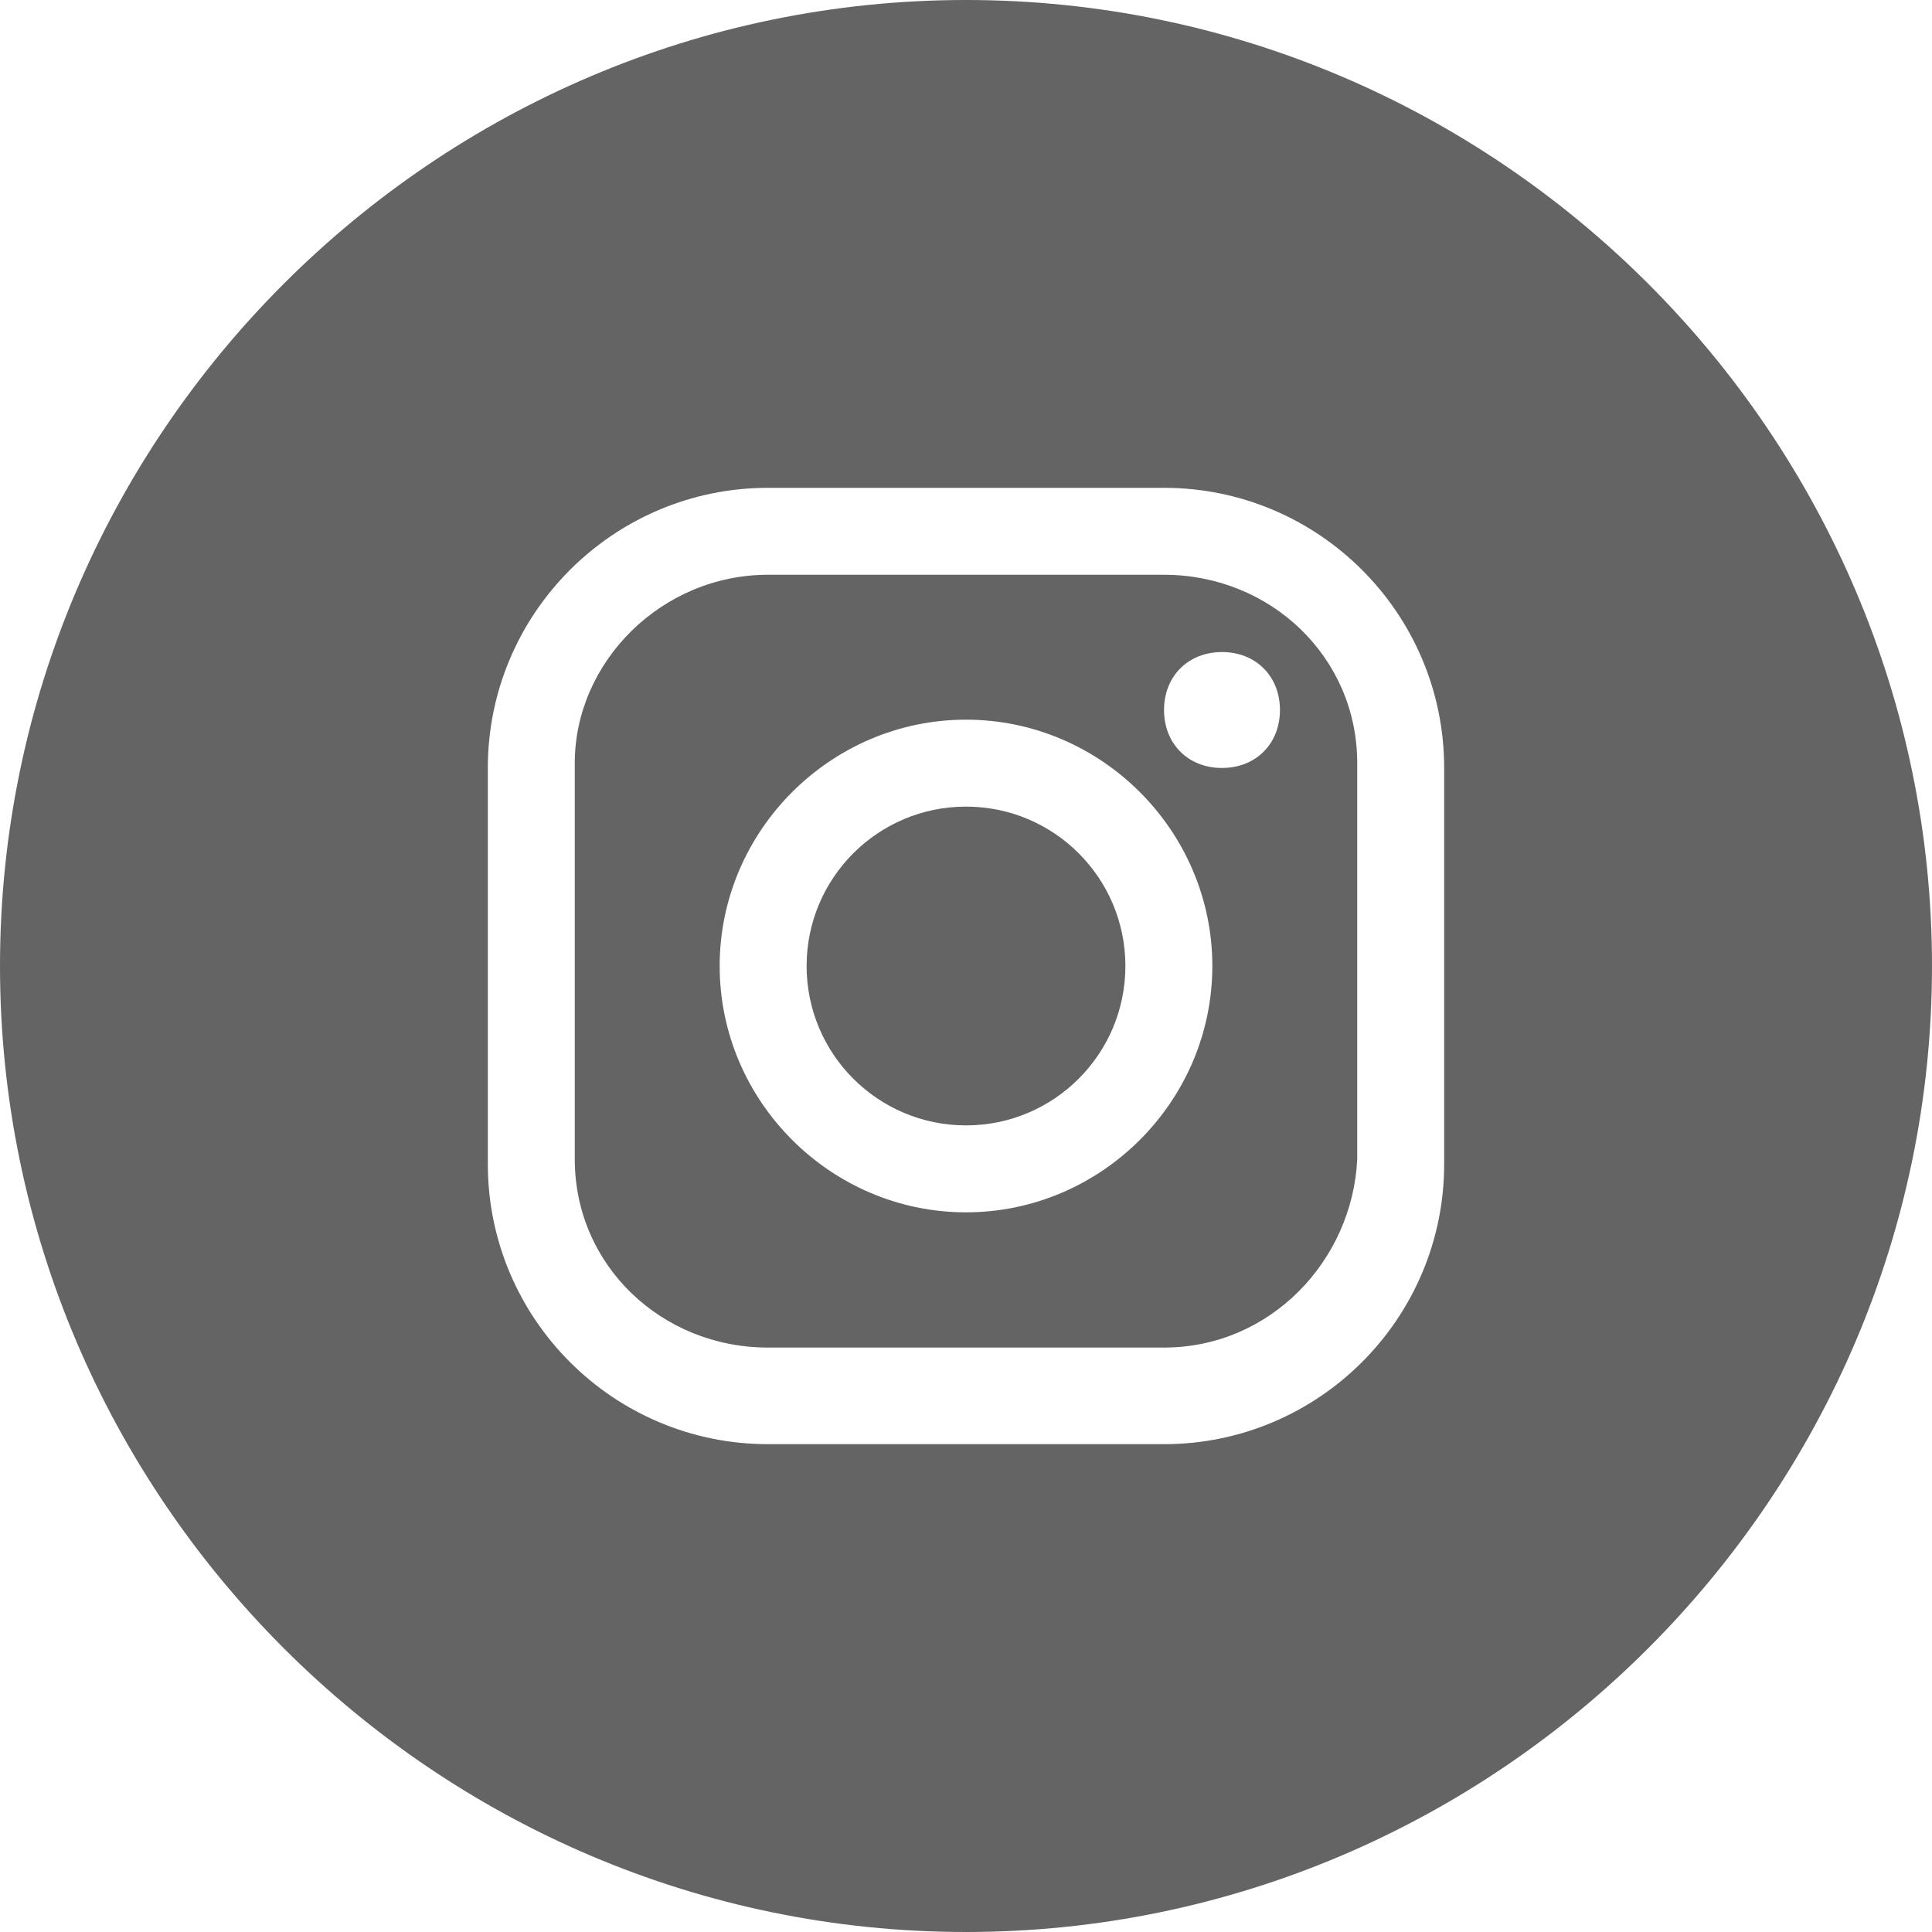 <?xml version="1.0" encoding="utf-8"?>
<!-- Generator: Adobe Illustrator 24.0.0, SVG Export Plug-In . SVG Version: 6.00 Build 0)  -->
<svg version="1.1" id="レイヤー_1" xmlns="http://www.w3.org/2000/svg" xmlns:xlink="http://www.w3.org/1999/xlink" x="0px"
	 y="0px" viewBox="0 0 40 40" style="enable-background:new 0 0 40 40;" xml:space="preserve">
<style type="text/css">
	.st0{fill:#646464;}
</style>
<title>instagram</title>
<g>
	<circle class="st0" cx="20" cy="20" r="3.3"/>
	<path class="st0" d="M24.1,11.9h-8.2c-2.2,0-4,1.8-4,3.9V24c0,2.2,1.8,3.9,4,3.9h8.2c2.2,0,3.9-1.8,4-3.9v-8.2
		C28.1,13.6,26.3,11.9,24.1,11.9z M20,25.1c-2.8,0-5.1-2.3-5.1-5.1s2.3-5.1,5.1-5.1s5.1,2.3,5.1,5.1S22.8,25.1,20,25.1z M25.3,15.9
		c-0.7,0-1.2-0.5-1.2-1.2s0.5-1.2,1.2-1.2s1.2,0.5,1.2,1.2S26,15.9,25.3,15.9z"/>
	<path class="st0" d="M20,0C9,0,0,9,0,20s9,20,20,20s20-9,20-20S31,0,20,0z M29.9,24.1c0,3.2-2.6,5.8-5.8,5.8h-8.2
		c-3.2,0-5.8-2.6-5.8-5.8v-8.2c0-3.2,2.6-5.8,5.8-5.8h8.2c3.2,0,5.8,2.6,5.8,5.8C29.9,15.9,29.9,24.1,29.9,24.1z"/>
</g>
</svg>
